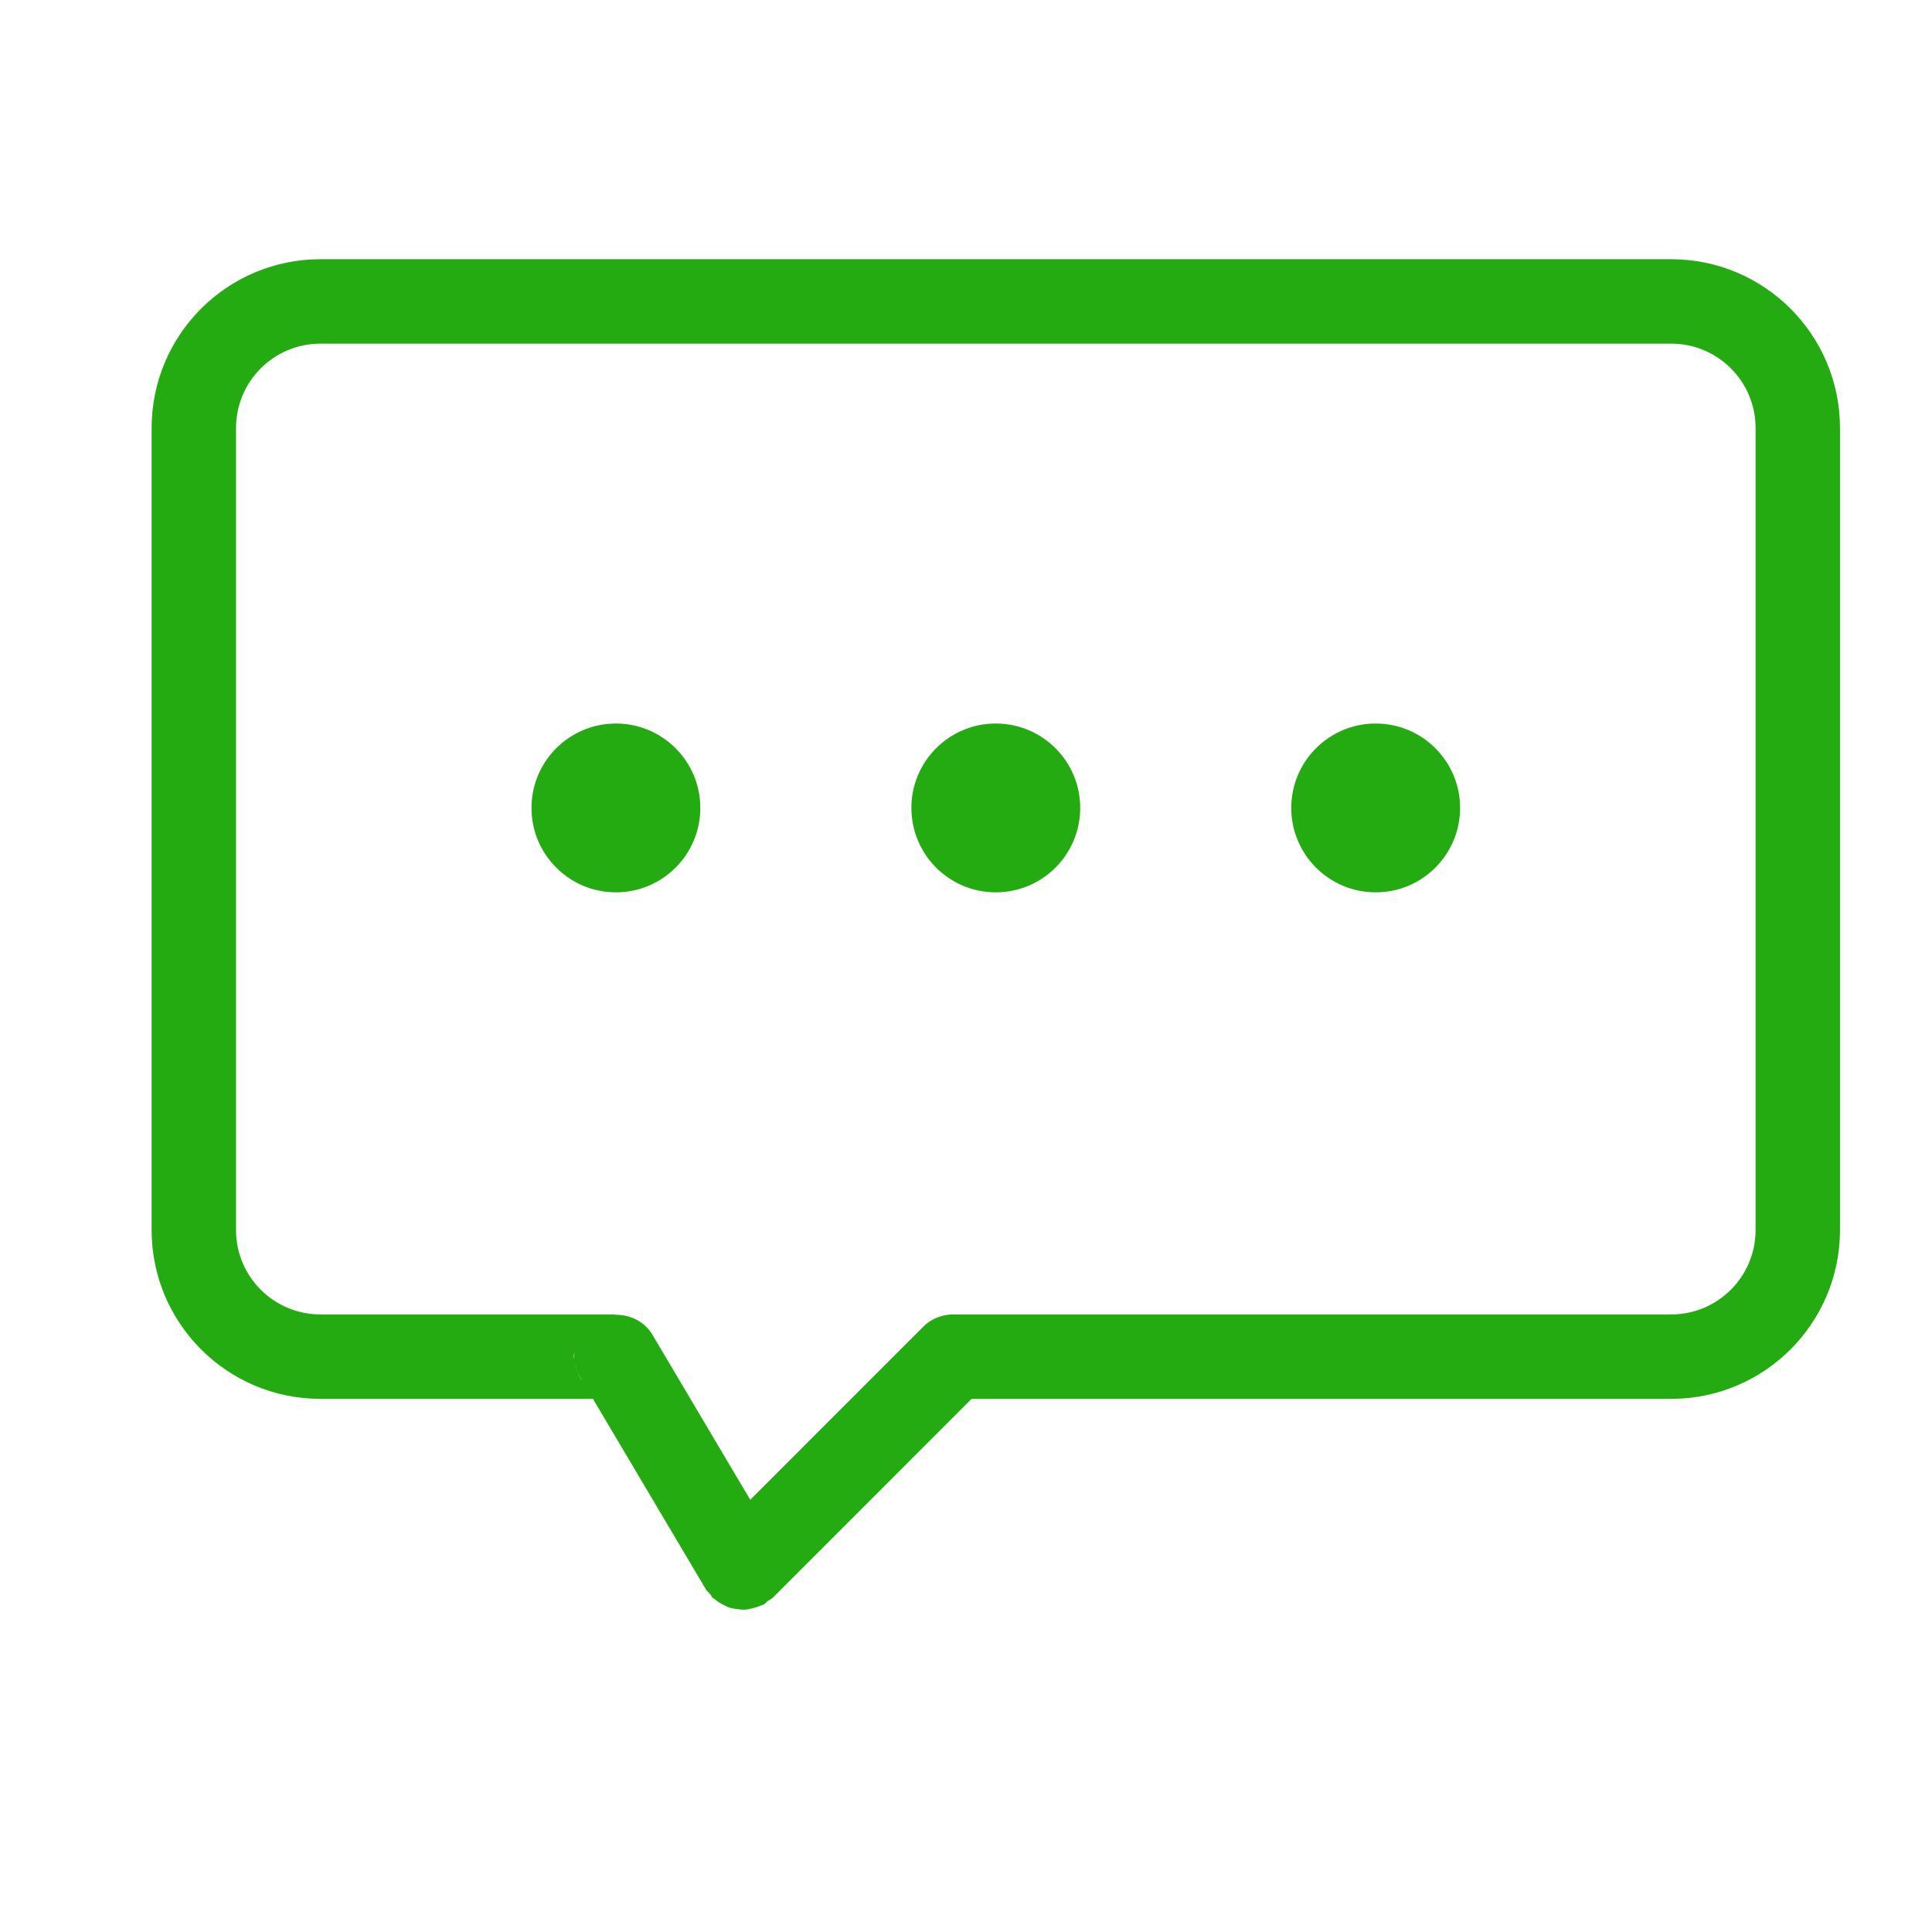 <?xml version="1.0" encoding="UTF-8"?> <svg xmlns="http://www.w3.org/2000/svg" width="800px" height="800px" viewBox="0 0 1024 1024" class="icon" version="1.1" fill="#000000"><g id="SVGRepo_bgCarrier" stroke-width="0"></g><g id="SVGRepo_tracerCarrier" stroke-linecap="round" stroke-linejoin="round"></g><g id="SVGRepo_iconCarrier"><path d="M885.746 741.427H514.972l-105.37 105.395c-0.788 0.764-1.77 1.09-2.623 1.726-0.787 0.59-1.333 1.42-2.228 1.922-0.416 0.218-0.875 0.218-1.29 0.416-1.53 0.742-3.08 1.158-4.718 1.55-1.224 0.284-2.404 0.614-3.627 0.7-1.551 0.11-3.037-0.086-4.566-0.306-1.376-0.195-2.709-0.35-4.042-0.786-1.2-0.416-2.292-1.028-3.43-1.64-1.551-0.808-2.971-1.683-4.304-2.862-0.35-0.306-0.787-0.414-1.114-0.72-0.547-0.548-0.745-1.268-1.224-1.836-0.72-0.875-1.66-1.508-2.25-2.492L314.28 741.427H169.847c-49.419 0-89.487-40.07-89.487-89.485V226.875c0-49.42 40.07-89.487 89.487-89.487h715.9c49.42 0 89.486 40.069 89.486 89.487v425.067c0.001 49.417-40.067 89.485-89.487 89.485zM307.07 729.26c-1.222-2.054-1.77-4.284-2.25-6.511 0.612 3.451 1.9 6.555 3.89 9.284l-1.64-2.773z m4.895-26.938c-0.59 0.524-1.202 0.938-1.726 1.506 0.502-0.546 1.158-1.006 1.726-1.506z m-7.669 17.87c-0.087-1.18 0.153-2.338 0.264-3.518-0.088 0.832-0.482 1.53-0.482 2.382 0 0.393 0.197 0.742 0.218 1.136z m2.316-10.988c-0.307 0.61-0.656 1.158-0.917 1.812 0.24-0.635 0.61-1.203 0.917-1.812z m623.878-482.33c0-24.71-20.033-44.743-44.744-44.743H169.847c-24.71 0-44.744 20.034-44.744 44.743V651.94c0 24.71 20.035 44.743 44.744 44.743h156.602c-0.326 0-0.612 0.174-0.938 0.195 8.04-0.327 16.015 3.344 20.318 10.597l51.821 87.435 91.74-91.76c4.609-4.587 10.66-6.663 16.69-6.464h379.667c24.711 0 44.744-20.034 44.744-44.743V226.874zM317.01 698.934c0.896-0.416 1.813-0.612 2.73-0.896-0.916 0.285-1.856 0.48-2.73 0.896z m412.133-225.97c-24.71 0-44.744-20.032-44.744-44.743 0-24.71 20.032-44.744 44.744-44.744 24.71 0 44.743 20.034 44.743 44.744s-20.034 44.744-44.743 44.744z m-201.347 0c-24.71 0-44.744-20.032-44.744-44.743 0-24.71 20.035-44.744 44.744-44.744s44.744 20.034 44.744 44.744-20.036 44.744-44.744 44.744z m-201.347 0c-24.71 0-44.744-20.032-44.744-44.743 0-24.71 20.035-44.744 44.744-44.744s44.743 20.034 44.743 44.744-20.033 44.744-44.743 44.744z" fill="#24ab12"></path></g></svg> 